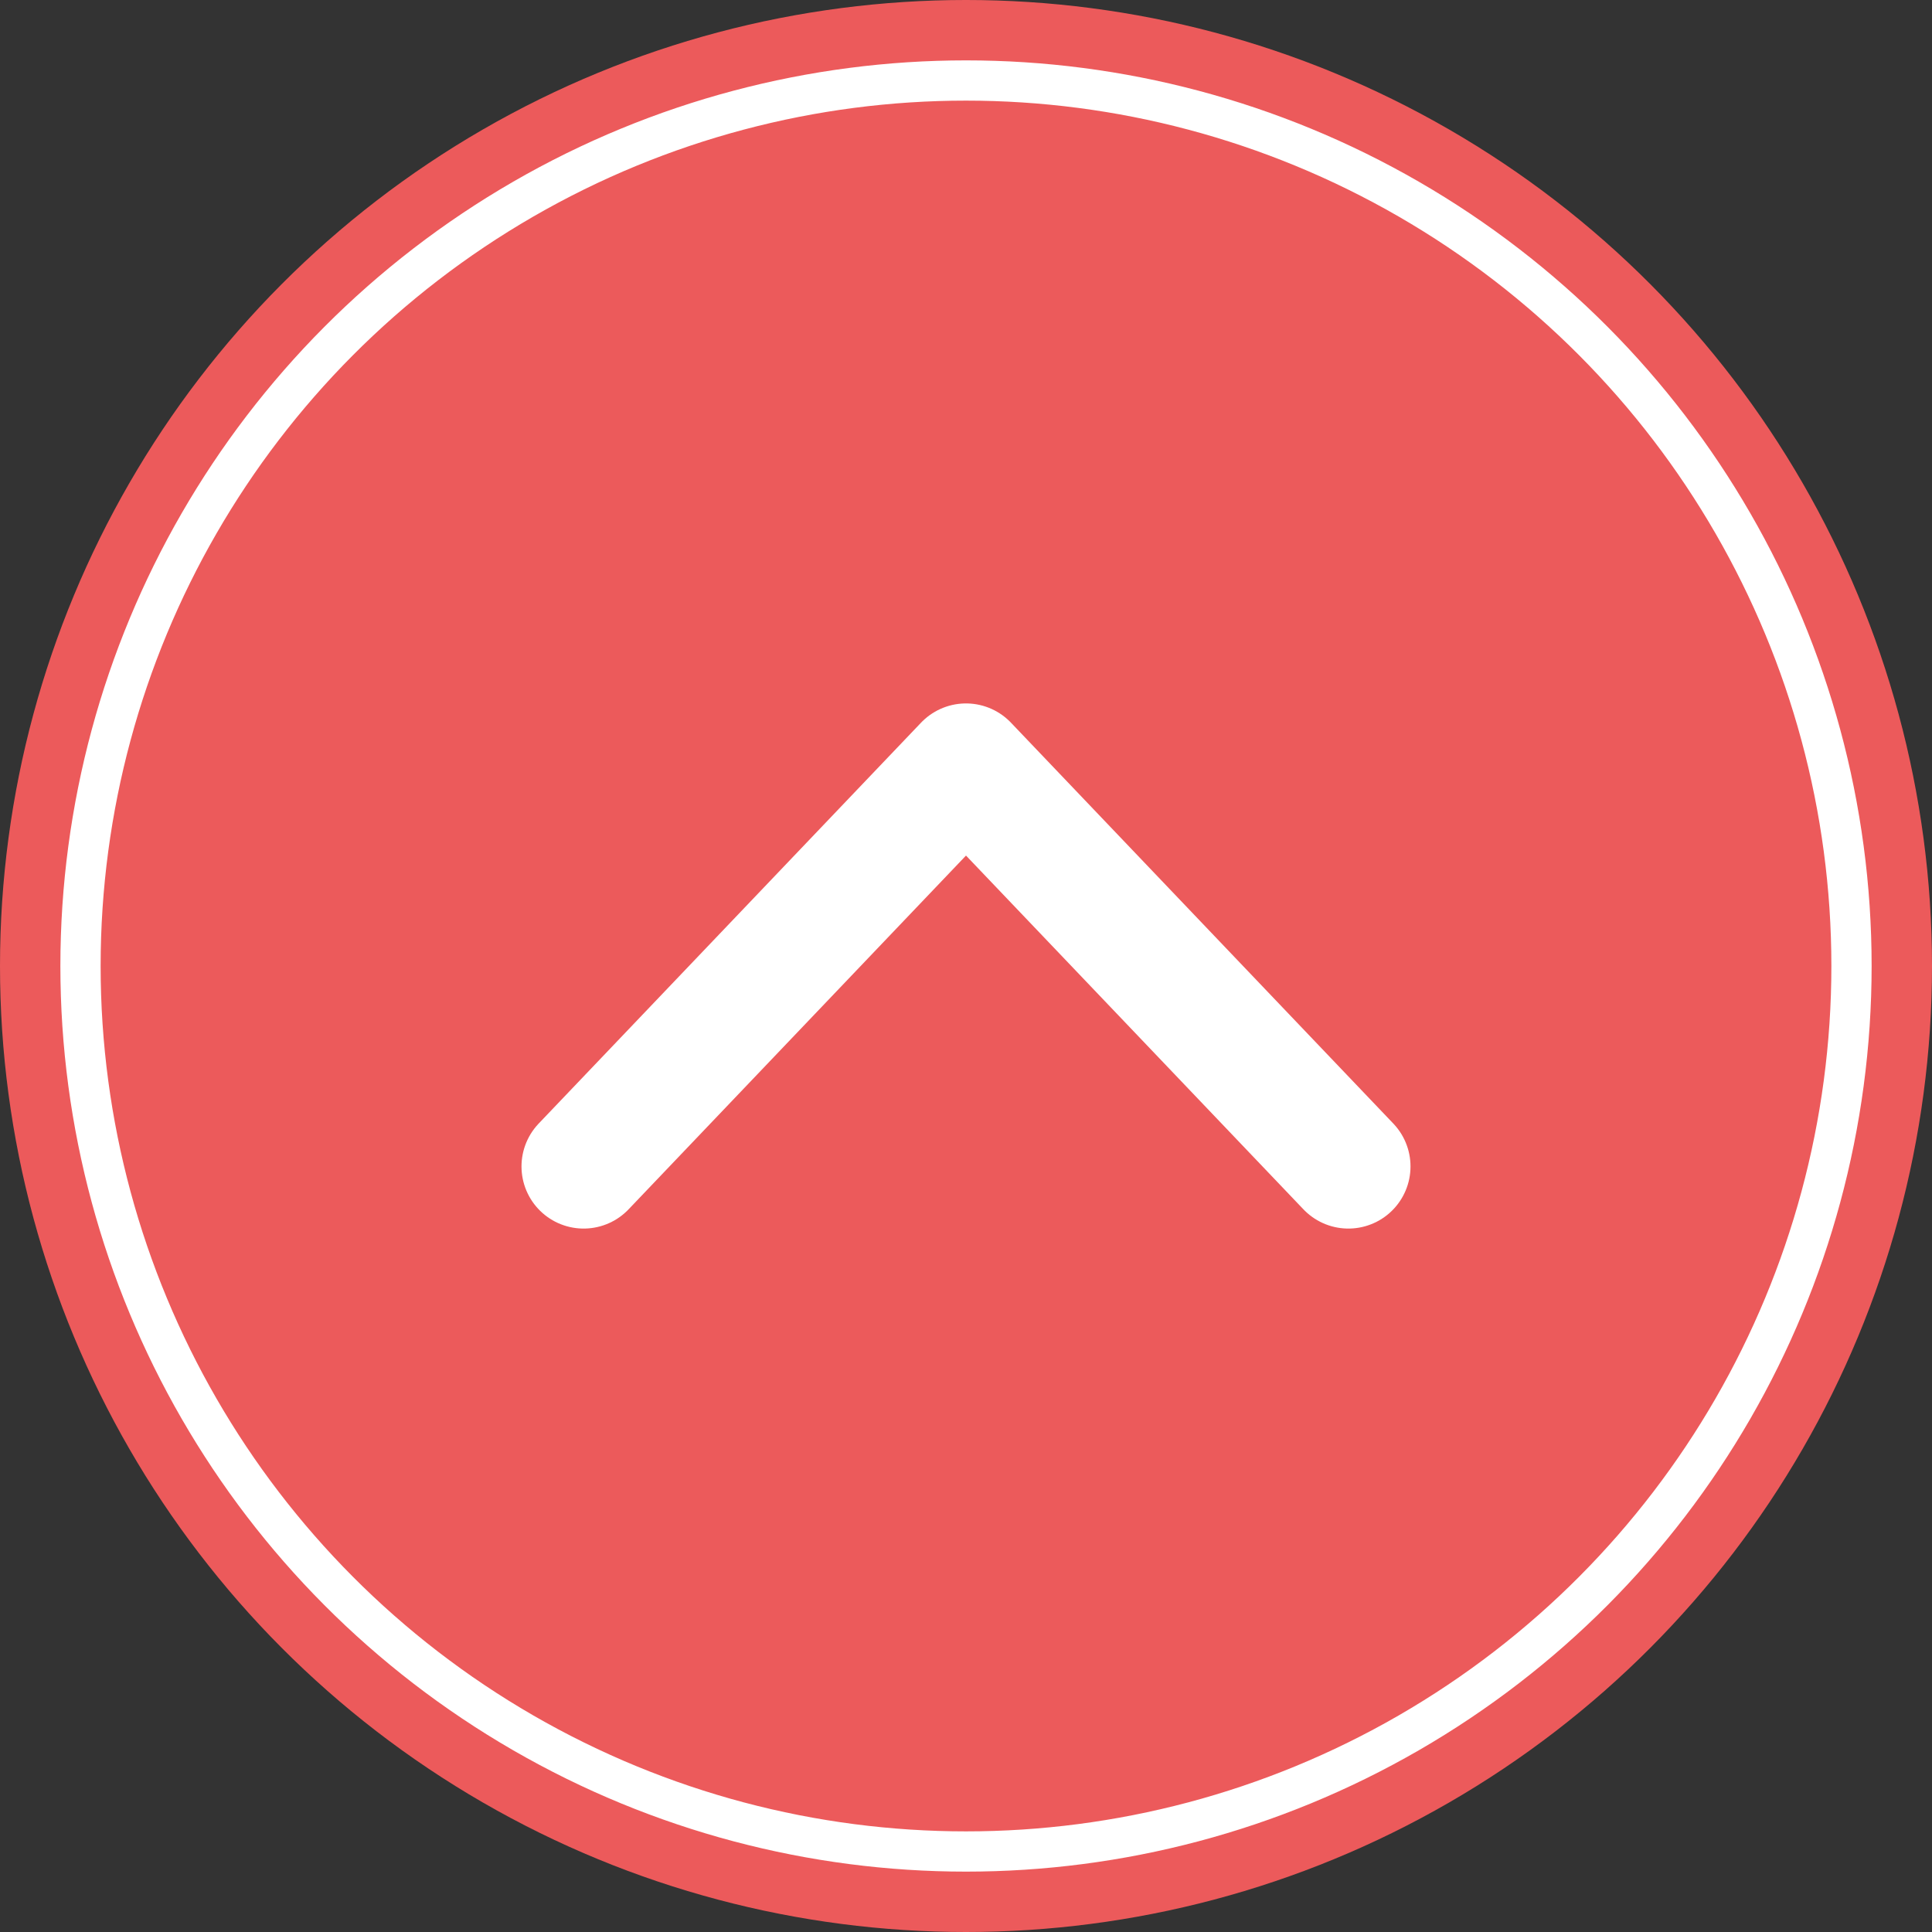 <?xml version="1.0" encoding="utf-8"?>
<!-- Generator: Adobe Illustrator 26.0.1, SVG Export Plug-In . SVG Version: 6.00 Build 0)  -->
<svg version="1.1" id="Layer_1" xmlns="http://www.w3.org/2000/svg" xmlns:xlink="http://www.w3.org/1999/xlink" x="0px" y="0px"
	 viewBox="0 0 48 48" style="enable-background:new 0 0 48 48;" xml:space="preserve">
<rect x="0" y="0" width="48" height="48" fill="#333333" stroke="none"/>
<style type="text/css">
	.st0{fill:#EC5A5B;}
	.st1{fill:none;stroke:#FFFFFF;stroke-miterlimit:10;}
	.st2{fill:none;stroke:#FFFFFF;stroke-width:3.087;stroke-linecap:round;stroke-linejoin:round;stroke-miterlimit:10;}
</style>
<circle class="st0" cx="24" cy="24" r="24"/>
<circle class="st1" cx="24" cy="24" r="22"/>
<g>
	<path class="st2" d="M14.5,28.98l9.5-9.96l9.5,9.96"/>
</g>
</svg>
